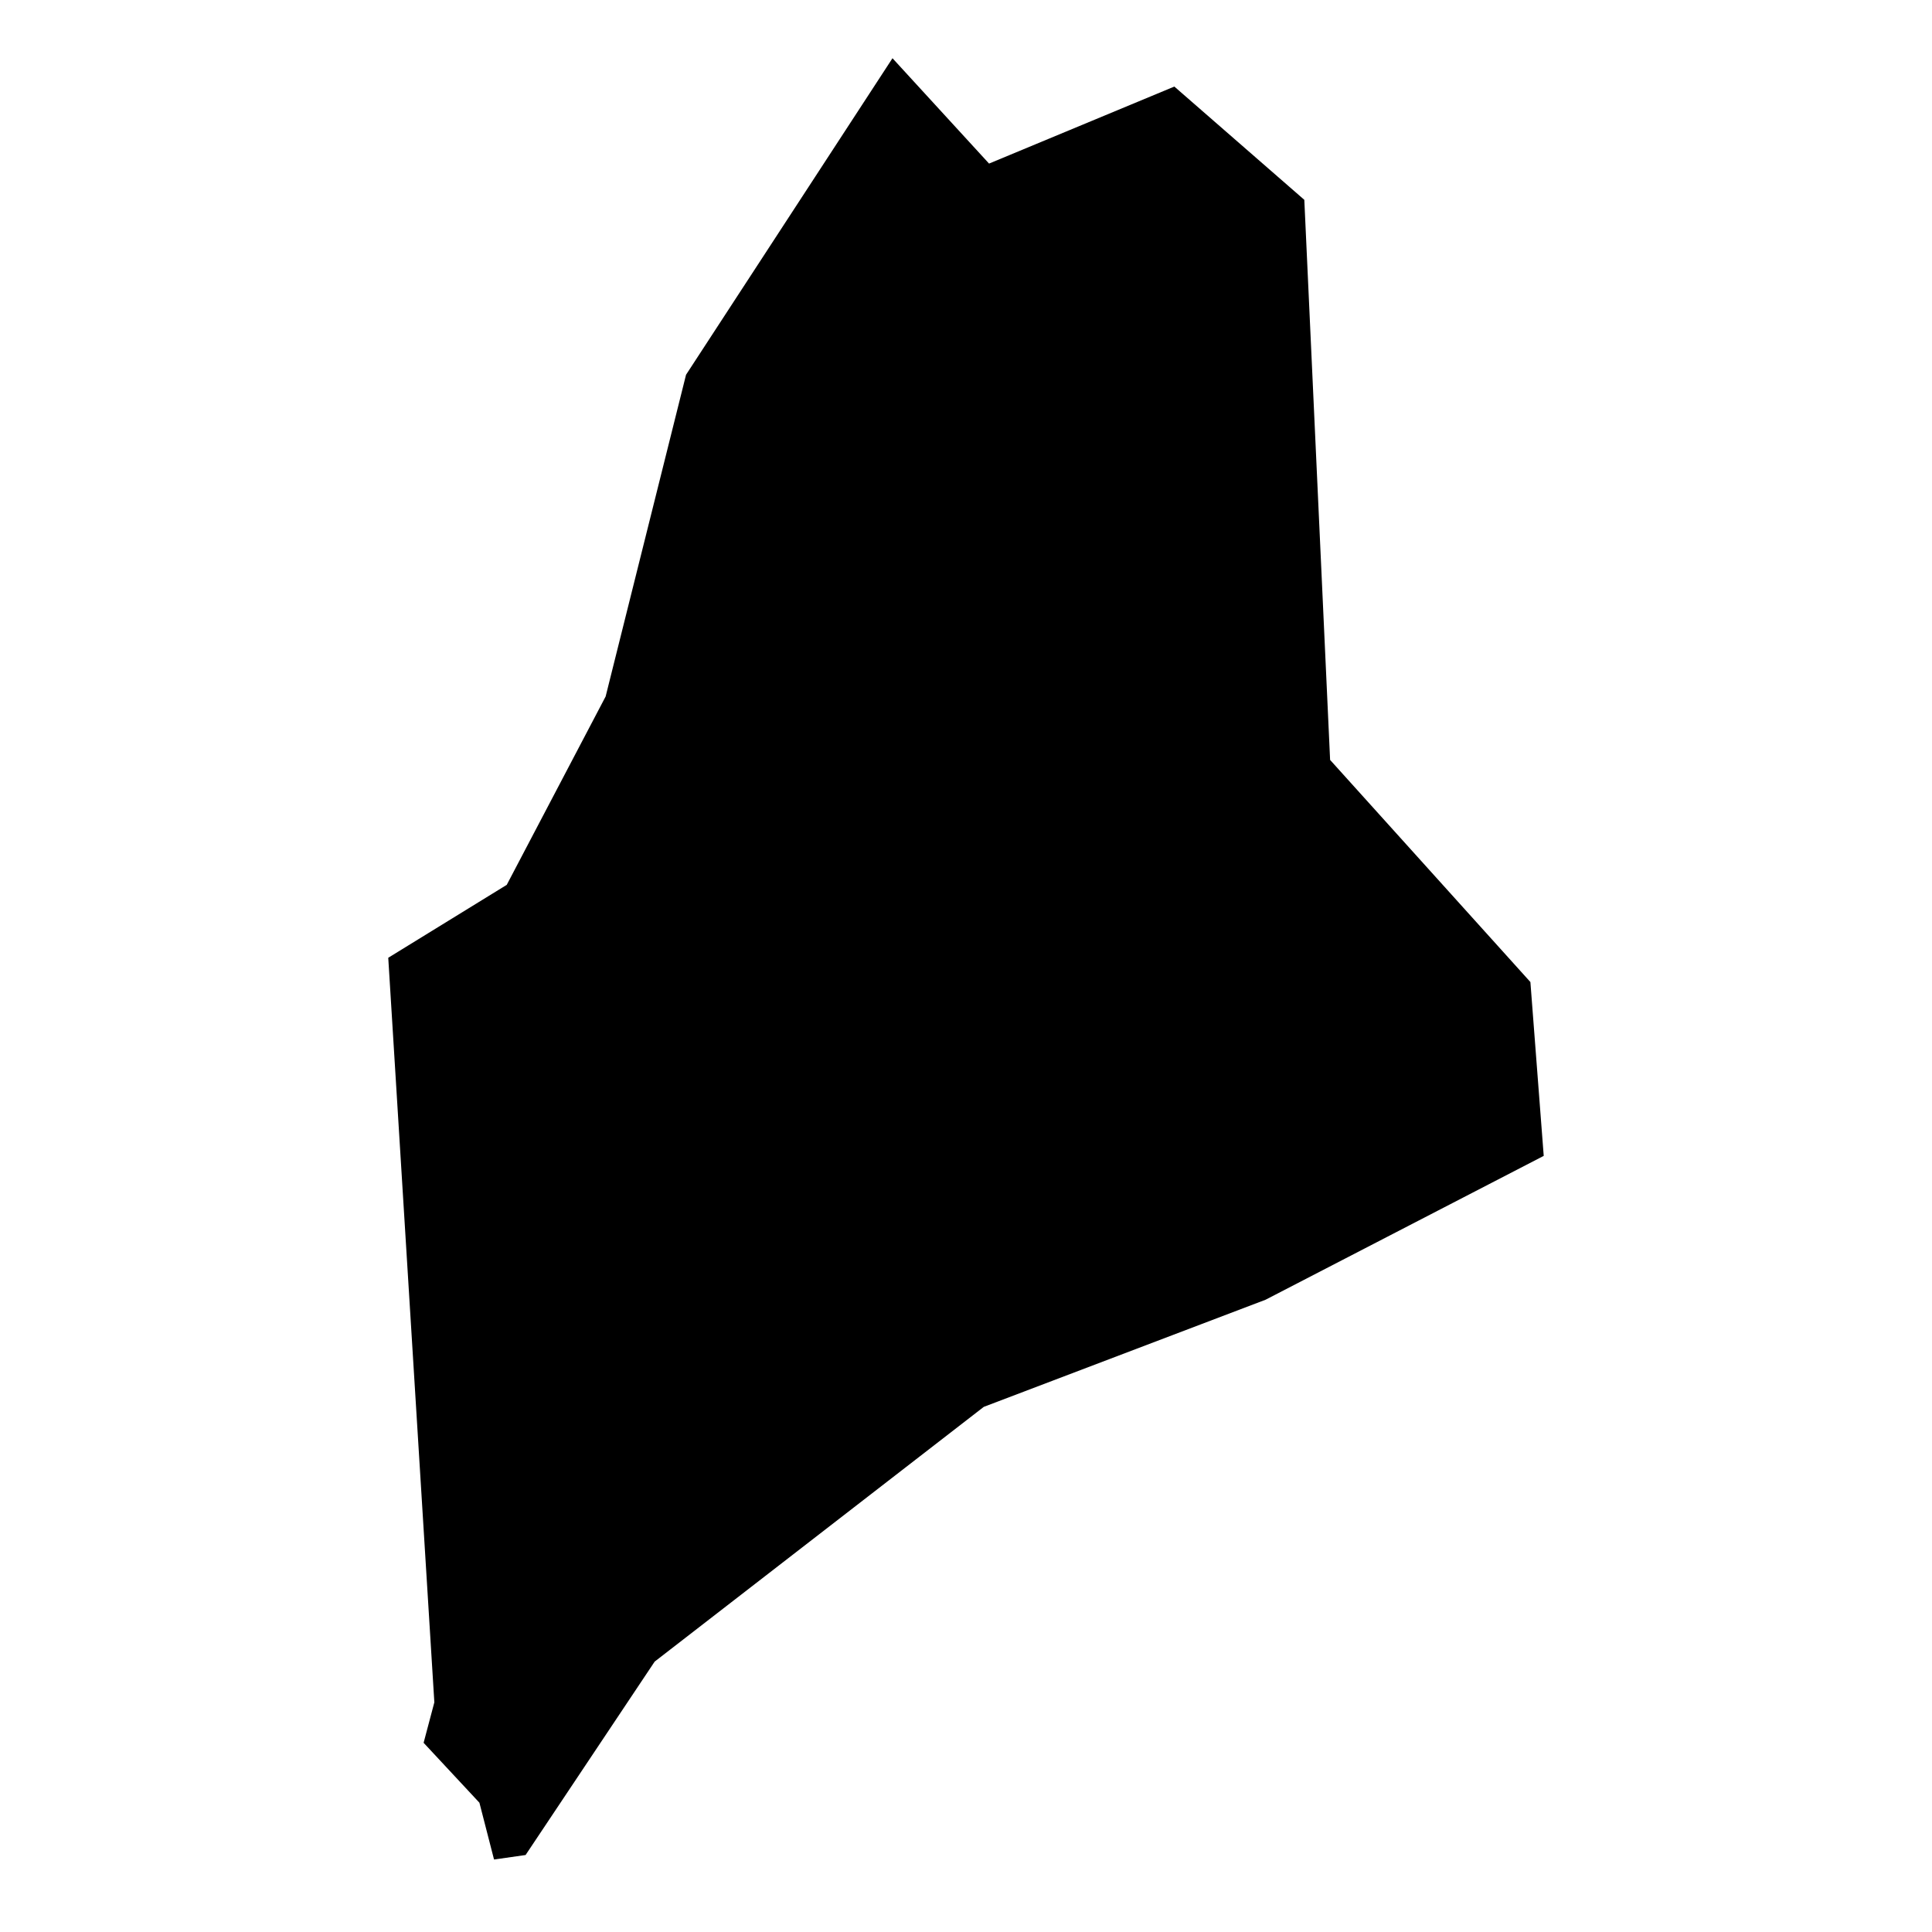 <?xml version="1.0" encoding="UTF-8"?>
<!-- Uploaded to: ICON Repo, www.iconrepo.com, Generator: ICON Repo Mixer Tools -->
<svg fill="#000000" width="800px" height="800px" version="1.1" viewBox="144 144 512 512" xmlns="http://www.w3.org/2000/svg">
 <path d="m549.57 404.25-53.078-58.863-6.836-148.43-34.445-30.016-49.102 20.41-25.59-27.918-54.711 83.883-21.309 85.262-26.207 49.918-31.402 19.324 12.215 197.32-2.844 10.719 14.789 15.879 3.875 15.051 8.359-1.191 34.211-51.258 87.219-67.508 74.676-28.391 73.711-38.121z"/>
</svg>